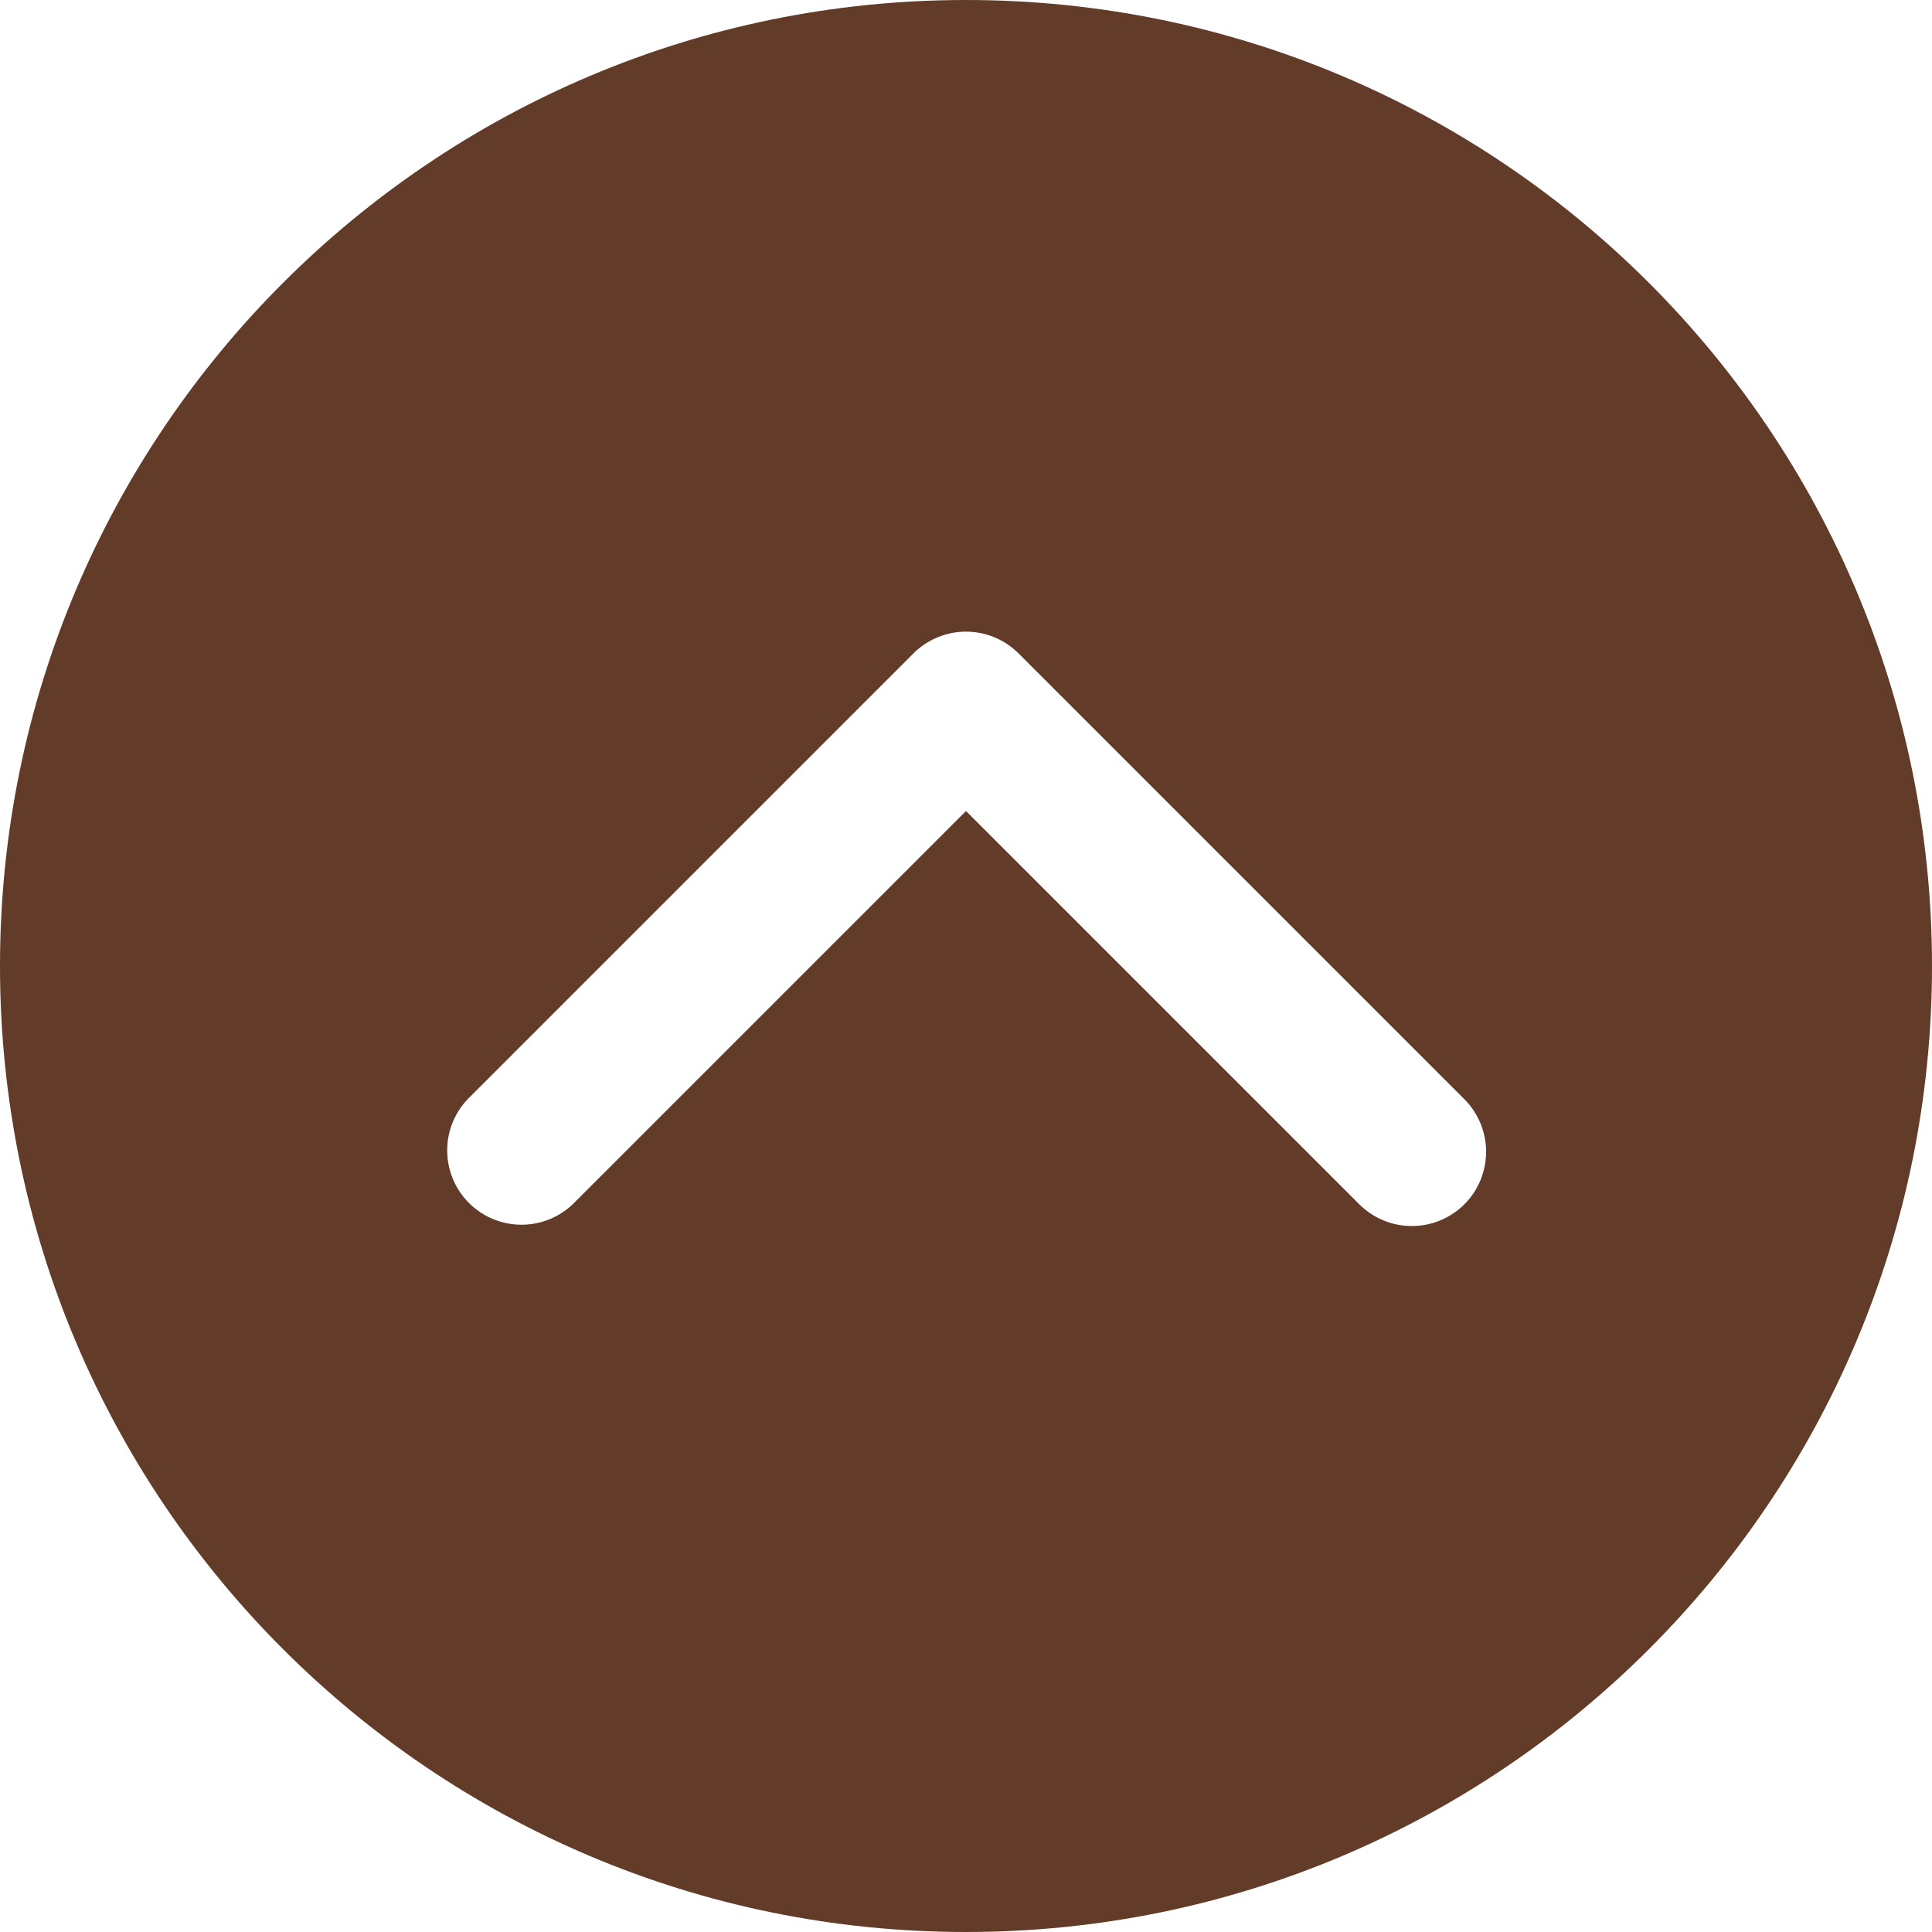 <svg width="104" height="104" viewBox="0 0 104 104" fill="none" xmlns="http://www.w3.org/2000/svg">
<path d="M52 0C23.282 0 0 23.282 0 52C0 80.718 23.282 104 52 104C80.718 104 104 80.718 104 52C104 23.282 80.718 0 52 0ZM78.828 64.828C78.077 65.577 77.06 65.998 76 65.998C74.94 65.998 73.923 65.577 73.172 64.828L52 43.657L30.828 64.828C30.071 65.546 29.064 65.941 28.021 65.927C26.978 65.914 25.982 65.494 25.244 64.756C24.506 64.018 24.086 63.022 24.073 61.979C24.059 60.936 24.454 59.929 25.172 59.172L49.172 35.172C49.923 34.423 50.94 34.002 52 34.002C53.06 34.002 54.077 34.423 54.828 35.172L78.828 59.172C79.577 59.923 79.998 60.94 79.998 62C79.998 63.06 79.577 64.077 78.828 64.828Z" fill="#623C29"/>
</svg>
